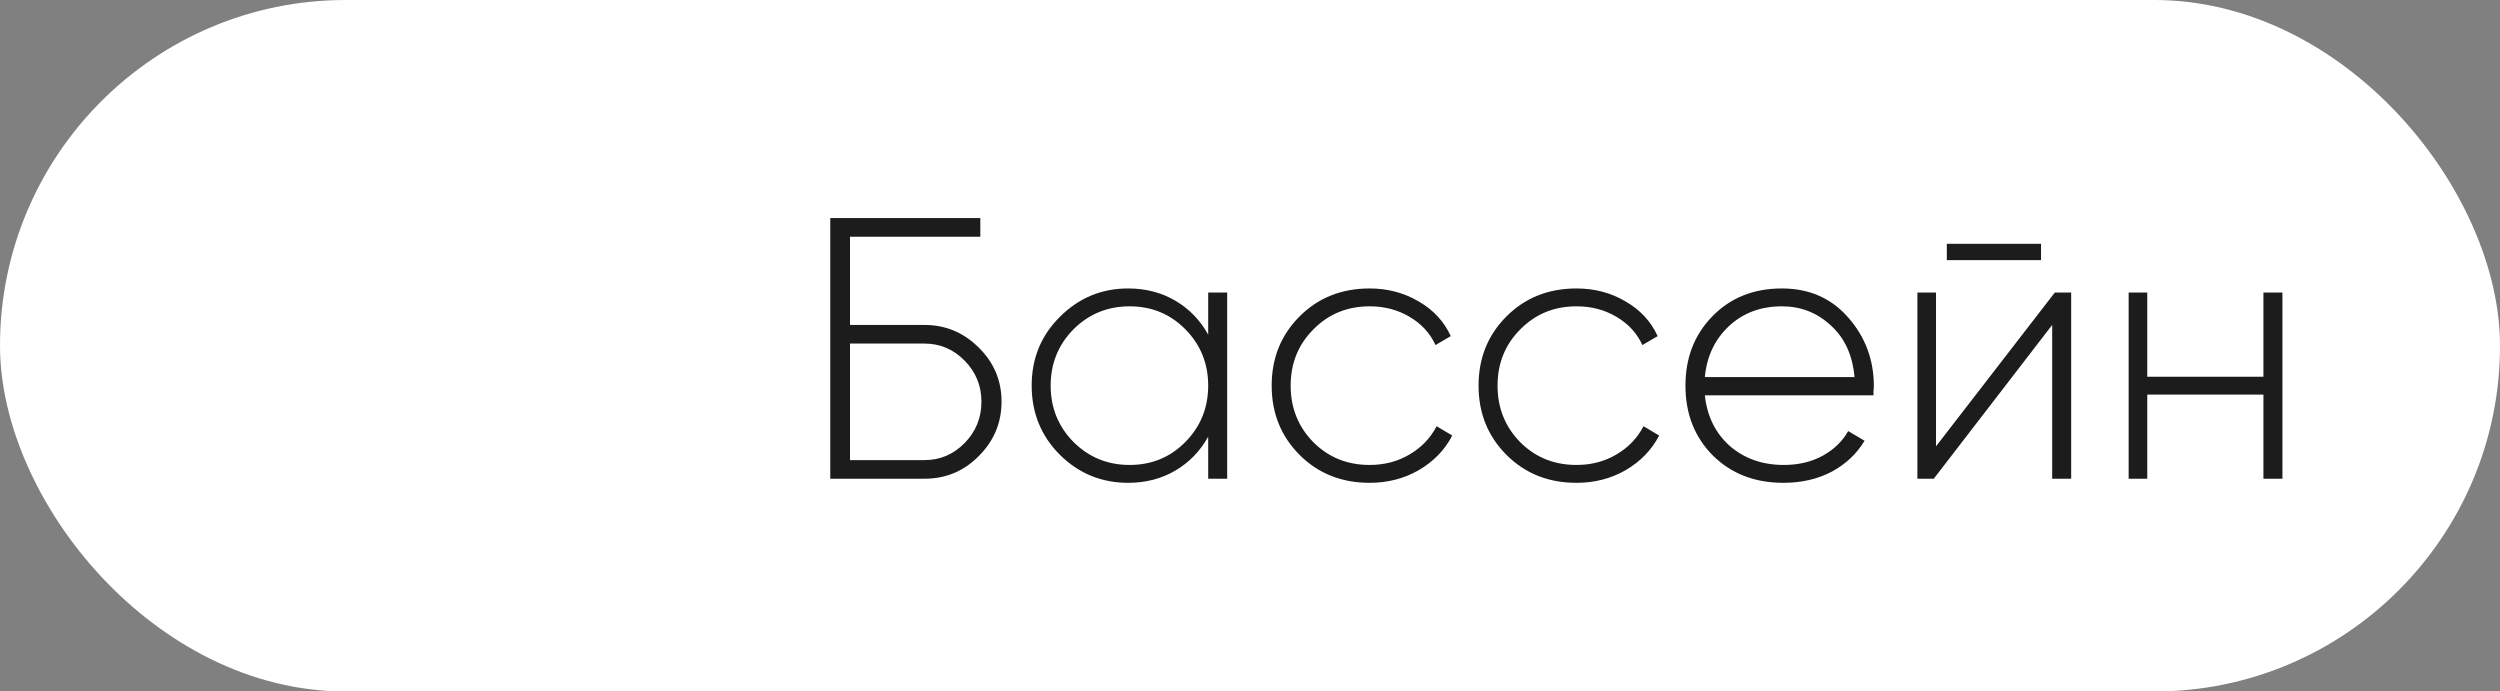 <?xml version="1.0" encoding="UTF-8"?> <svg xmlns="http://www.w3.org/2000/svg" width="94" height="26" viewBox="0 0 94 26" fill="none"><rect x="0" y="0" width="94" height="26" fill="#808080" stroke="none"/> <rect width="94" height="26" rx="13" fill="white"></rect> <path d="M34.76 12.218C35.553 12.218 36.235 12.503 36.804 13.072C37.373 13.632 37.658 14.309 37.658 15.102C37.658 15.895 37.373 16.577 36.804 17.146C36.244 17.715 35.563 18 34.76 18H31.218V8.2H36.86V8.9H31.96V12.218H34.76ZM34.76 17.3C35.348 17.3 35.852 17.085 36.272 16.656C36.692 16.227 36.902 15.709 36.902 15.102C36.902 14.505 36.692 13.991 36.272 13.562C35.852 13.133 35.348 12.918 34.76 12.918H31.96V17.3H34.76ZM45.428 11H46.142V18H45.428V16.418C45.129 16.959 44.718 17.384 44.196 17.692C43.673 18 43.08 18.154 42.417 18.154C41.419 18.154 40.565 17.804 39.855 17.104C39.146 16.395 38.791 15.527 38.791 14.5C38.791 13.473 39.146 12.61 39.855 11.91C40.565 11.201 41.419 10.846 42.417 10.846C43.08 10.846 43.673 11 44.196 11.308C44.718 11.616 45.129 12.041 45.428 12.582V11ZM40.359 16.614C40.938 17.193 41.643 17.482 42.474 17.482C43.304 17.482 44.004 17.193 44.574 16.614C45.143 16.035 45.428 15.331 45.428 14.5C45.428 13.669 45.143 12.965 44.574 12.386C44.004 11.807 43.304 11.518 42.474 11.518C41.643 11.518 40.938 11.807 40.359 12.386C39.79 12.965 39.505 13.669 39.505 14.5C39.505 15.331 39.79 16.035 40.359 16.614ZM51.497 18.154C50.442 18.154 49.565 17.804 48.865 17.104C48.165 16.404 47.815 15.536 47.815 14.5C47.815 13.464 48.165 12.596 48.865 11.896C49.565 11.196 50.442 10.846 51.497 10.846C52.178 10.846 52.794 11.009 53.345 11.336C53.896 11.653 54.297 12.087 54.549 12.638L53.975 12.974C53.77 12.526 53.443 12.171 52.995 11.91C52.556 11.649 52.057 11.518 51.497 11.518C50.657 11.518 49.952 11.807 49.383 12.386C48.814 12.955 48.529 13.66 48.529 14.5C48.529 15.34 48.814 16.049 49.383 16.628C49.952 17.197 50.657 17.482 51.497 17.482C52.057 17.482 52.556 17.351 52.995 17.09C53.443 16.829 53.784 16.474 54.017 16.026L54.605 16.376C54.325 16.917 53.905 17.351 53.345 17.678C52.794 17.995 52.178 18.154 51.497 18.154ZM59.276 18.154C58.221 18.154 57.344 17.804 56.644 17.104C55.944 16.404 55.594 15.536 55.594 14.5C55.594 13.464 55.944 12.596 56.644 11.896C57.344 11.196 58.221 10.846 59.276 10.846C59.958 10.846 60.574 11.009 61.124 11.336C61.675 11.653 62.076 12.087 62.328 12.638L61.754 12.974C61.549 12.526 61.222 12.171 60.774 11.91C60.336 11.649 59.836 11.518 59.276 11.518C58.436 11.518 57.731 11.807 57.162 12.386C56.593 12.955 56.308 13.66 56.308 14.5C56.308 15.34 56.593 16.049 57.162 16.628C57.731 17.197 58.436 17.482 59.276 17.482C59.836 17.482 60.336 17.351 60.774 17.09C61.222 16.829 61.563 16.474 61.796 16.026L62.384 16.376C62.104 16.917 61.684 17.351 61.124 17.678C60.574 17.995 59.958 18.154 59.276 18.154ZM66.999 10.846C68.026 10.846 68.857 11.21 69.492 11.938C70.135 12.666 70.457 13.529 70.457 14.528C70.457 14.565 70.453 14.621 70.444 14.696C70.444 14.771 70.444 14.827 70.444 14.864H64.102C64.186 15.648 64.498 16.283 65.04 16.768C65.59 17.244 66.267 17.482 67.07 17.482C67.629 17.482 68.12 17.365 68.54 17.132C68.96 16.899 69.277 16.591 69.492 16.208L70.108 16.572C69.818 17.057 69.407 17.445 68.876 17.734C68.344 18.014 67.737 18.154 67.055 18.154C65.982 18.154 65.1 17.813 64.409 17.132C63.719 16.441 63.373 15.564 63.373 14.5C63.373 13.455 63.709 12.587 64.382 11.896C65.063 11.196 65.936 10.846 66.999 10.846ZM66.999 11.518C66.206 11.518 65.543 11.765 65.011 12.26C64.48 12.755 64.176 13.394 64.102 14.178H69.73C69.655 13.347 69.356 12.699 68.834 12.232C68.32 11.756 67.709 11.518 66.999 11.518ZM73.2 9.782V9.166H76.742V9.782H73.2ZM77.26 11H77.876V18H77.162V12.218L72.71 18H72.094V11H72.794V16.782L77.26 11ZM85.105 11H85.819V18H85.105V14.836H80.737V18H80.037V11H80.737V14.164H85.105V11Z" fill="#1C1C1C"></path> </svg> 